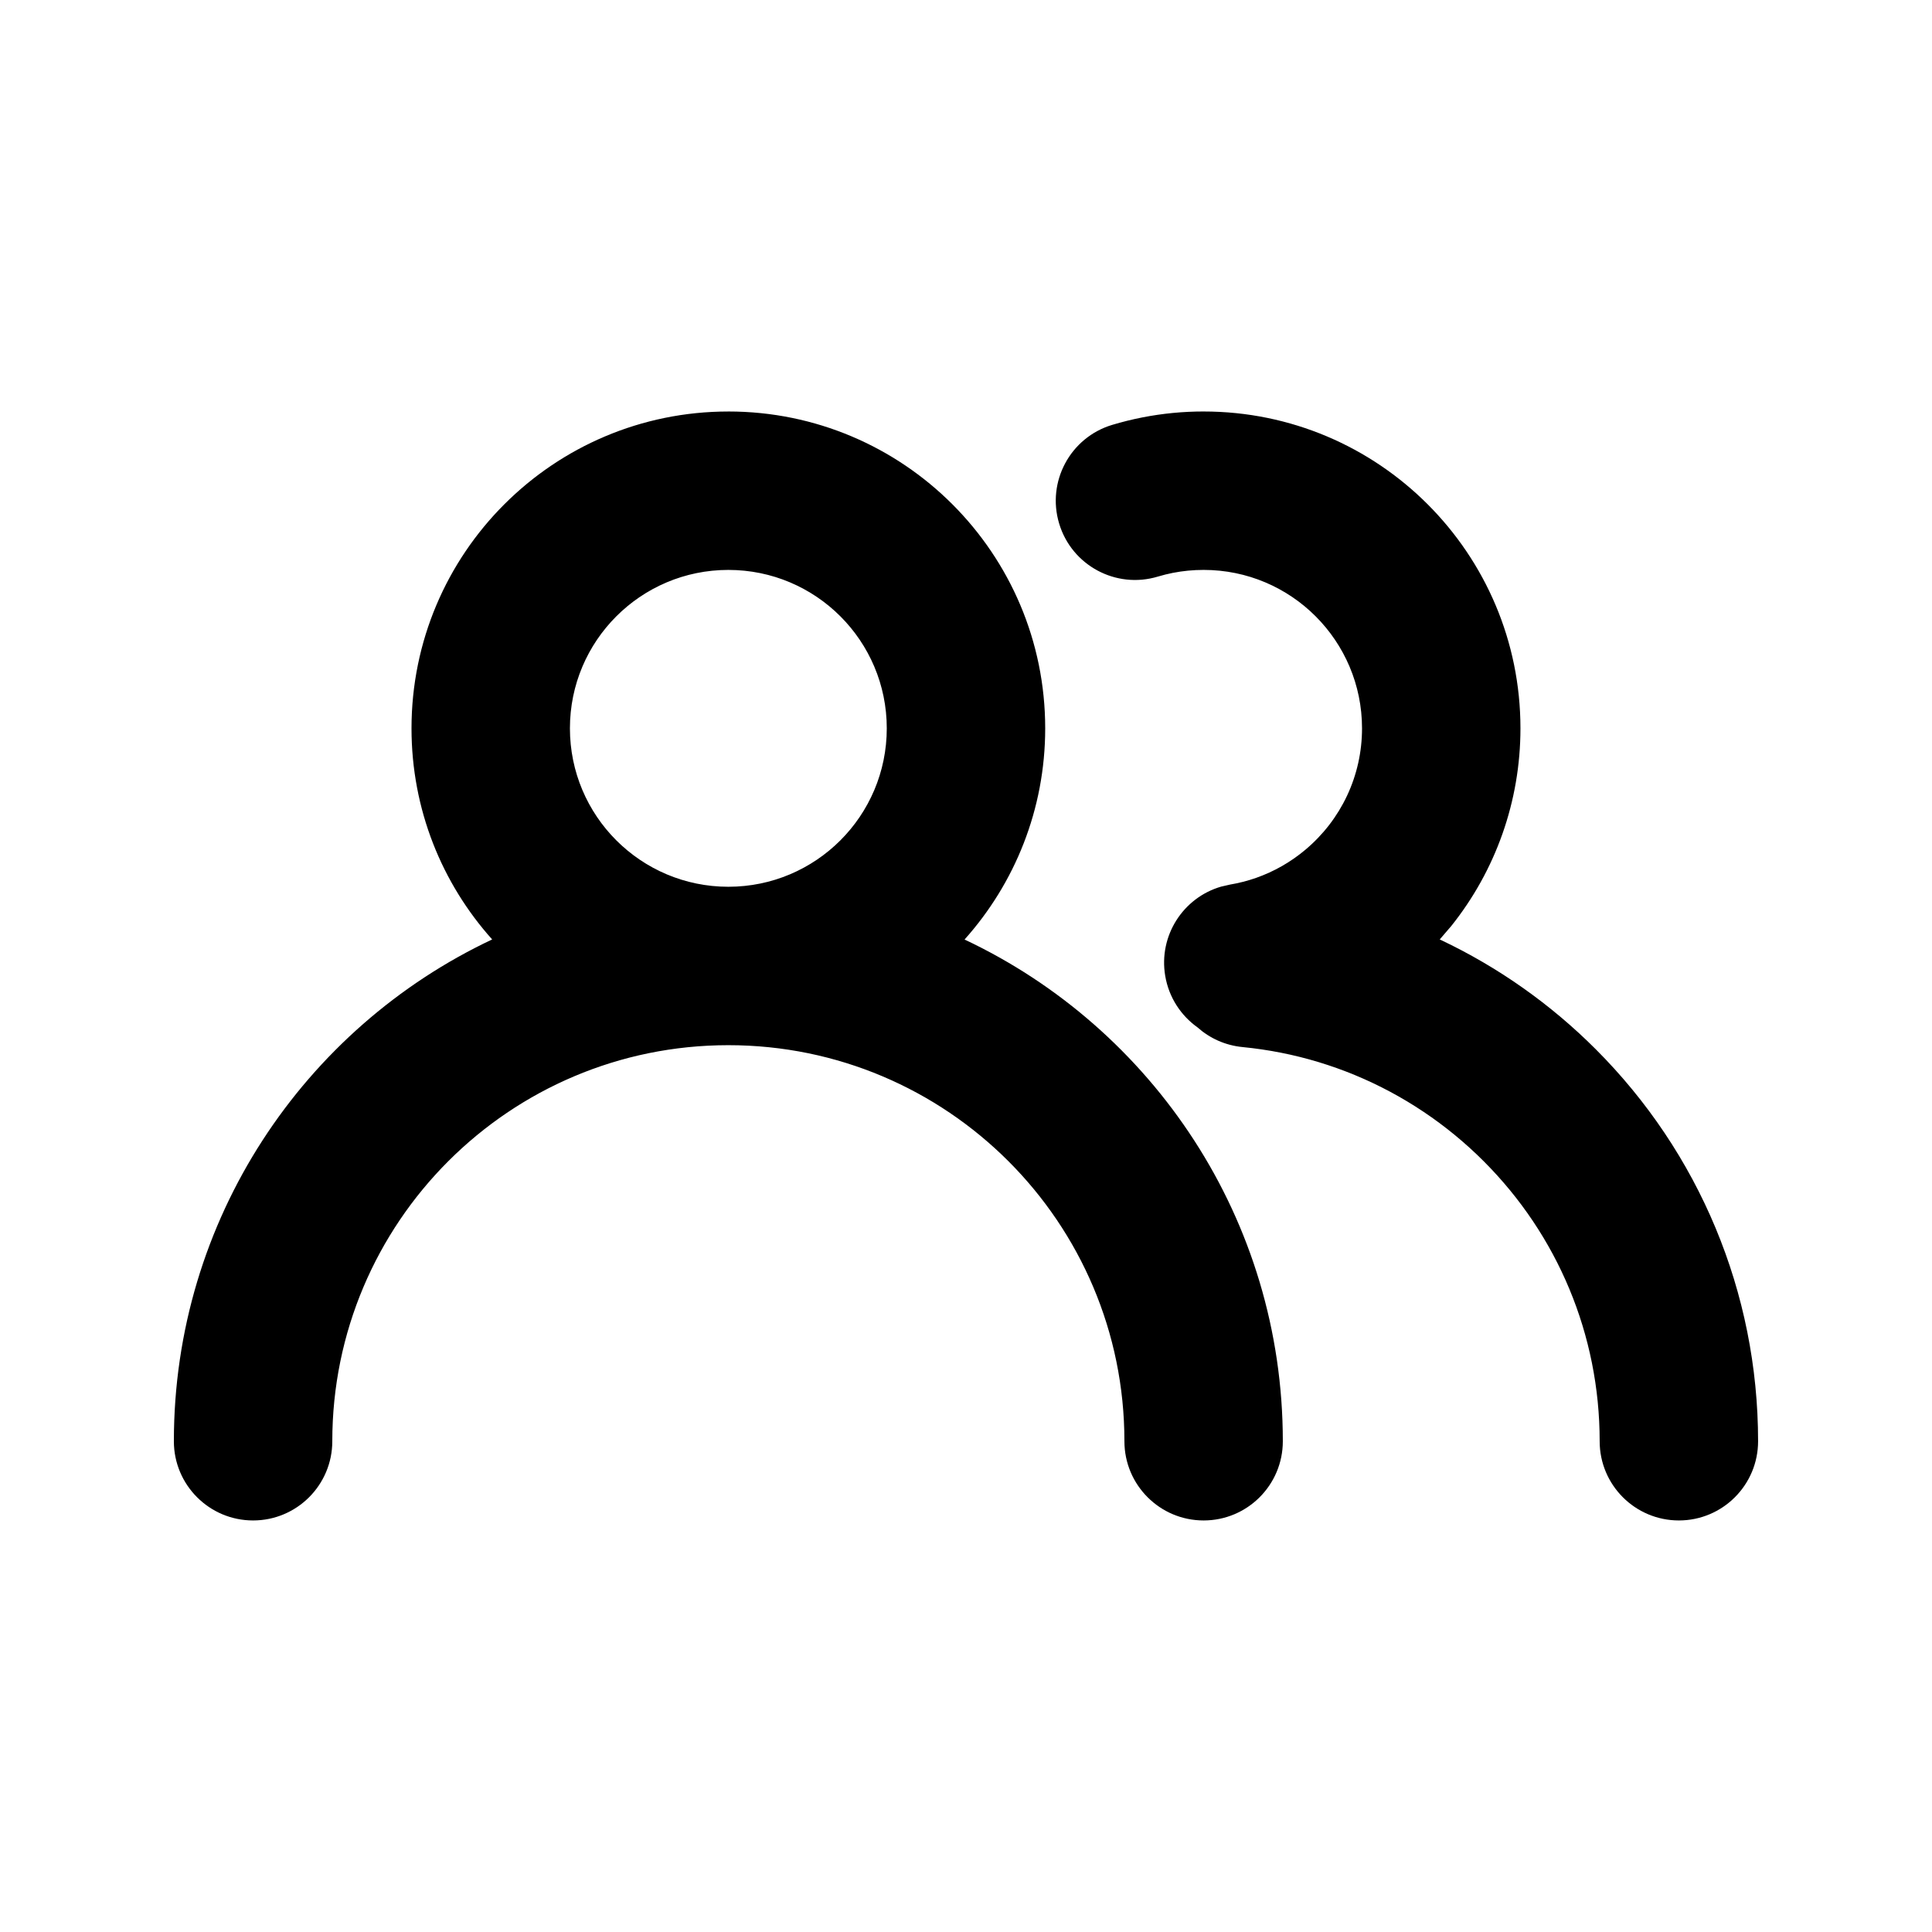 <?xml version="1.0" encoding="UTF-8"?>
<!-- Uploaded to: ICON Repo, www.iconrepo.com, Generator: ICON Repo Mixer Tools -->
<svg fill="#000000" width="800px" height="800px" version="1.1" viewBox="144 144 512 512" xmlns="http://www.w3.org/2000/svg">
 <path d="m337.02 253.05c46.375 0 83.969 37.594 83.969 83.969 0 21.5-8.082 41.109-21.371 55.965 49.844 23.48 84.344 74.191 84.344 132.96 0 11.594-9.398 20.992-20.988 20.992-11.594 0-20.992-9.398-20.992-20.992 0-57.965-46.992-104.96-104.96-104.96s-104.96 46.992-104.96 104.96c0 11.594-9.398 20.992-20.992 20.992s-20.992-9.398-20.992-20.992c0-58.77 34.5-109.48 84.352-132.98-13.297-14.832-21.375-34.441-21.375-55.941 0-46.375 37.594-83.969 83.969-83.969zm125.95 0c46.371 0 83.965 37.594 83.965 83.969 0 19.398-6.633 37.746-18.34 52.391l-3.051 3.551 0.285 0.133c15.23 7.219 29.117 17.02 41.043 28.949 27.367 27.363 43.039 64.418 43.039 103.9 0 11.594-9.398 20.992-20.992 20.992s-20.992-9.398-20.992-20.992c0-28.234-11.172-54.645-30.742-74.215-9.75-9.754-21.32-17.512-34.047-22.789-6.324-2.621-12.906-4.621-19.664-5.957-3.359-0.664-6.758-1.164-10.191-1.5-4.602-0.445-8.715-2.352-11.922-5.207-4.391-3.129-7.606-7.934-8.57-13.676-1.785-10.617 4.734-20.711 14.828-23.637l2.391-0.547c2.356-0.395 4.656-0.992 6.894-1.777 4.75-1.672 9.16-4.191 13.023-7.438 9.473-7.945 15.023-19.59 15.023-32.184 0-23.188-18.797-41.984-41.98-41.984-2.766 0-5.484 0.262-8.137 0.781-1.352 0.266-2.684 0.598-3.996 0.992-11.102 3.344-22.812-2.949-26.152-14.051-3.344-11.102 2.945-22.809 14.047-26.152 2.637-0.793 5.32-1.457 8.031-1.988 5.309-1.039 10.73-1.566 16.207-1.566zm-125.95 41.984c-23.188 0-41.984 18.797-41.984 41.984s18.797 41.984 41.984 41.984 41.984-18.797 41.984-41.984-18.797-41.984-41.984-41.984z" fill-rule="evenodd"/>
</svg>